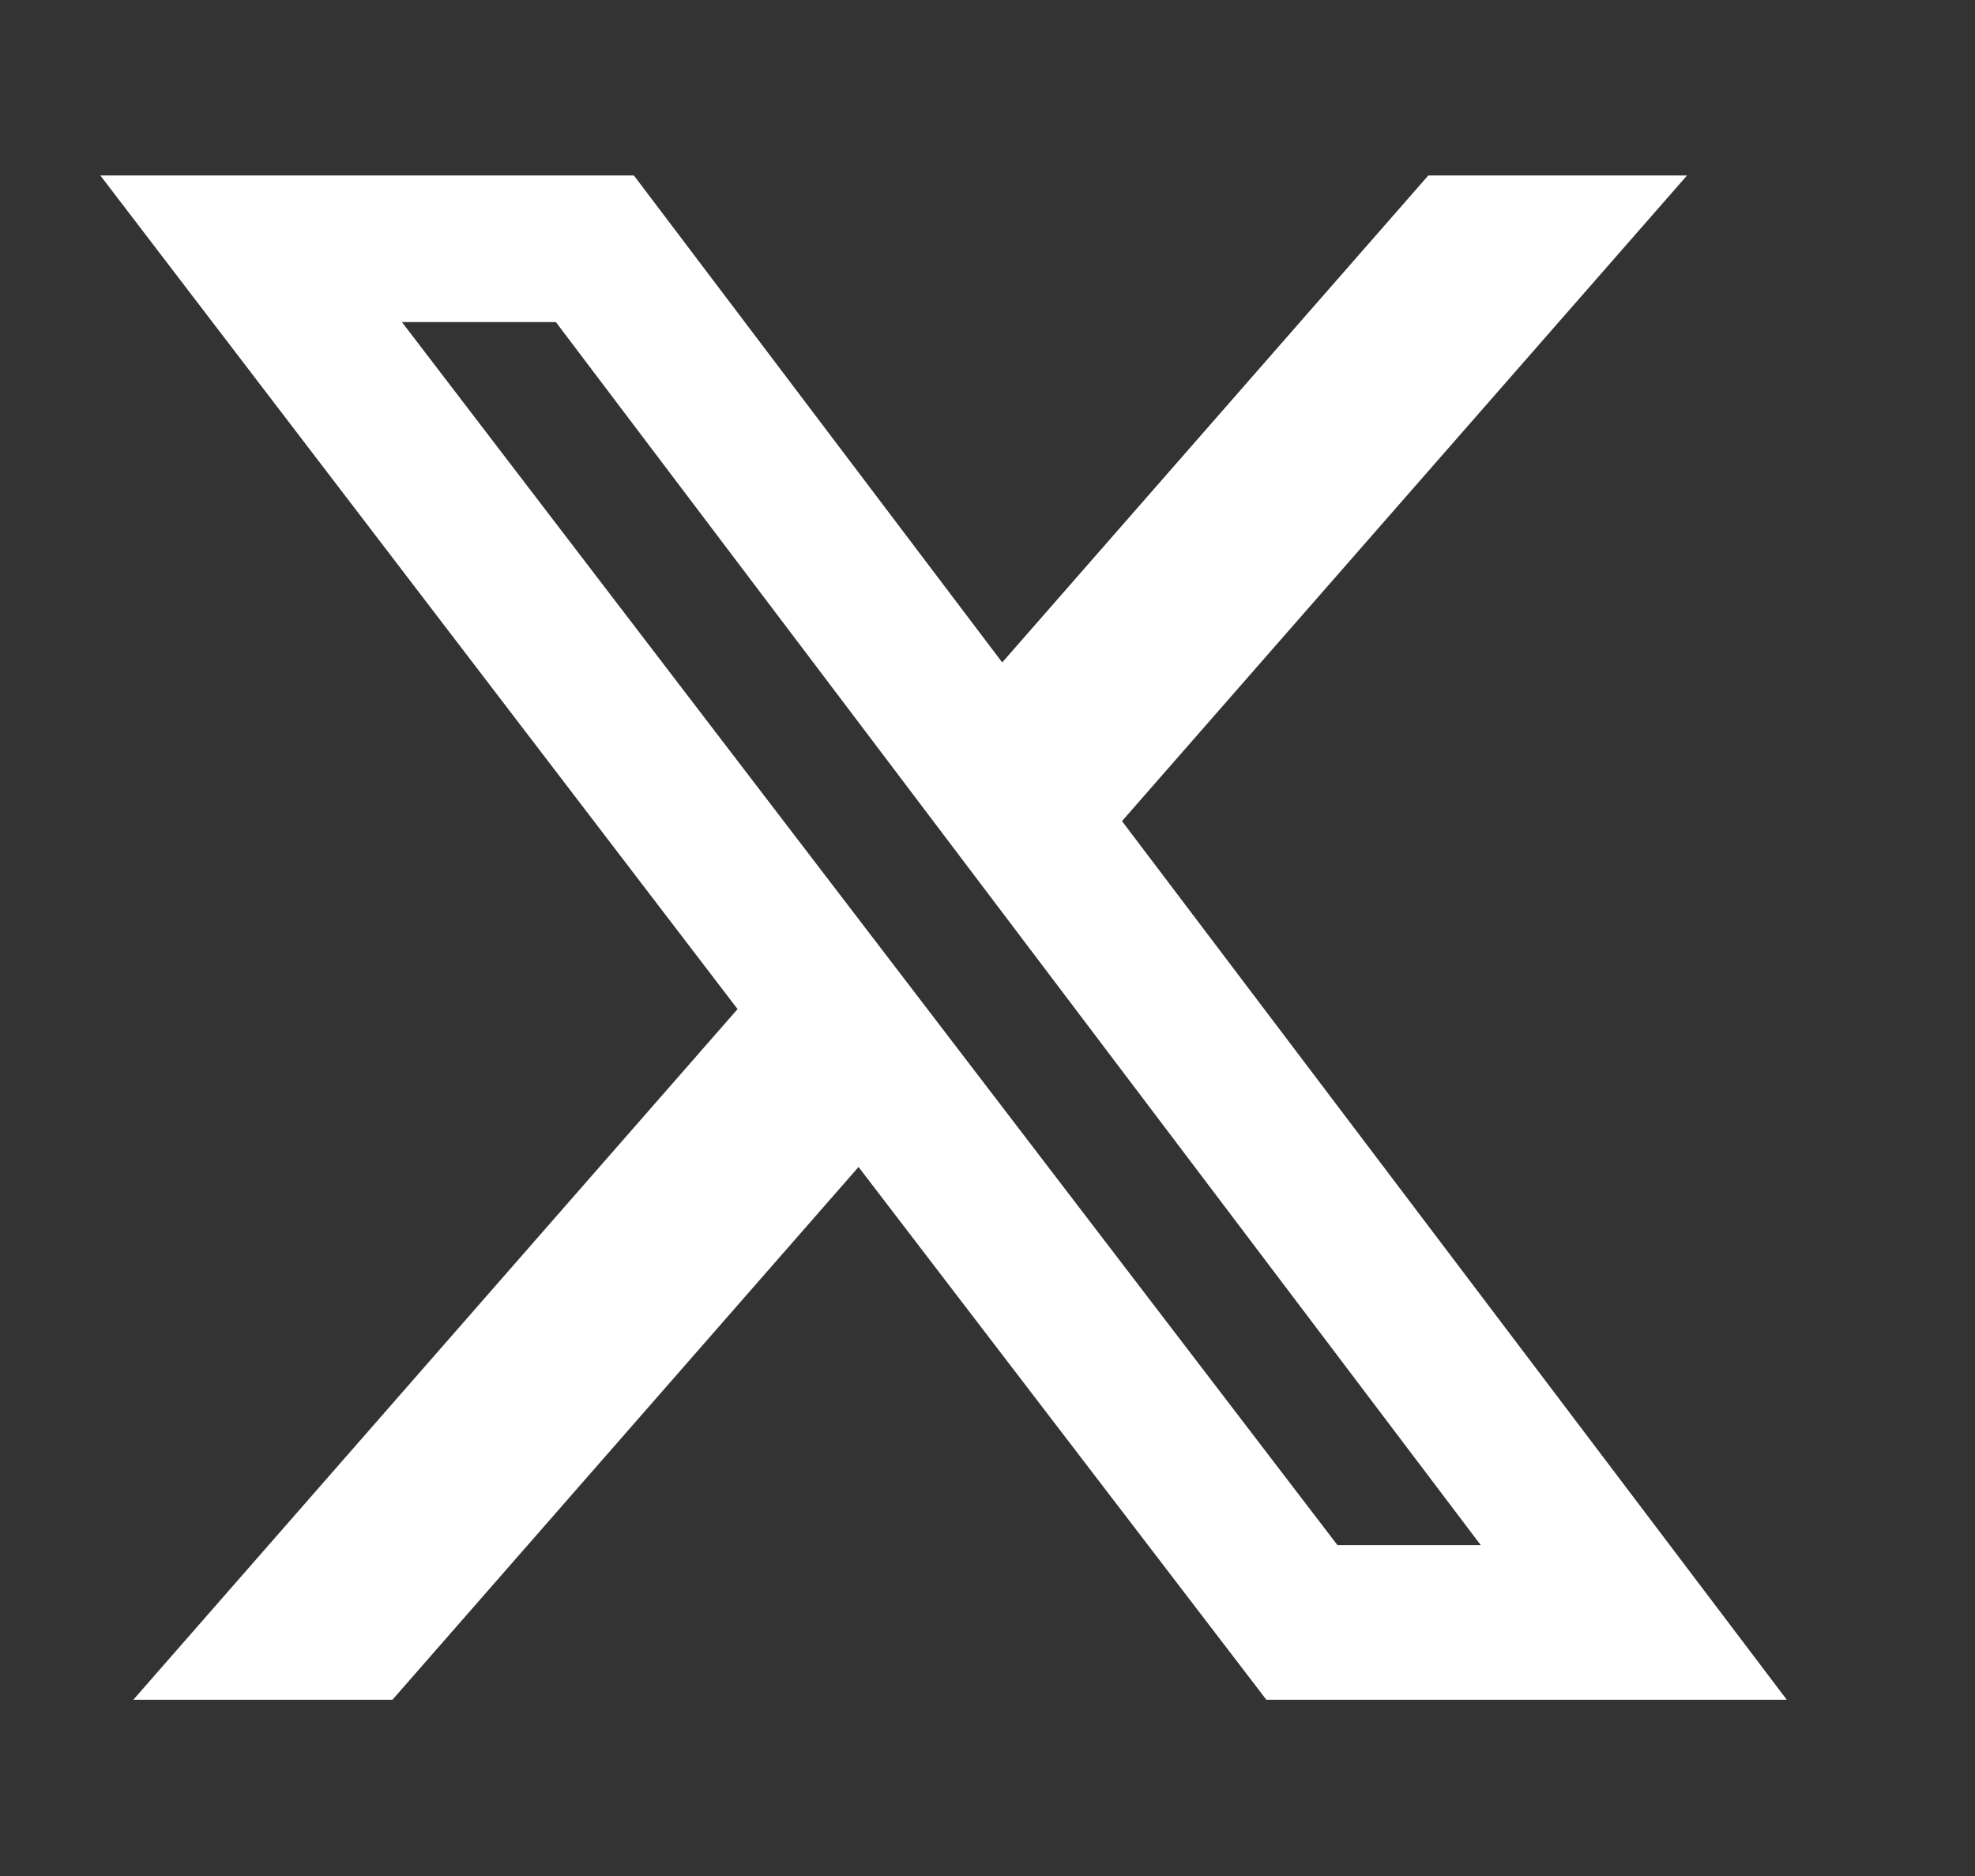 <?xml version="1.0" encoding="UTF-8"?>
<svg xmlns="http://www.w3.org/2000/svg" width="20" height="19" viewBox="0 0 20 19" fill="none">
  <rect x="0" y="0" width="20" height="19" fill="#333333" stroke="none"/>
  <path d="M14.464 1.777H17.084L11.362 8.316L18.094 17.215H12.824L8.694 11.819L3.974 17.215H1.35L7.469 10.22L1.016 1.777H6.419L10.149 6.709L14.464 1.777ZM13.544 15.649H14.995L5.629 3.262H4.07L13.544 15.649Z" fill="white"></path>
</svg>
